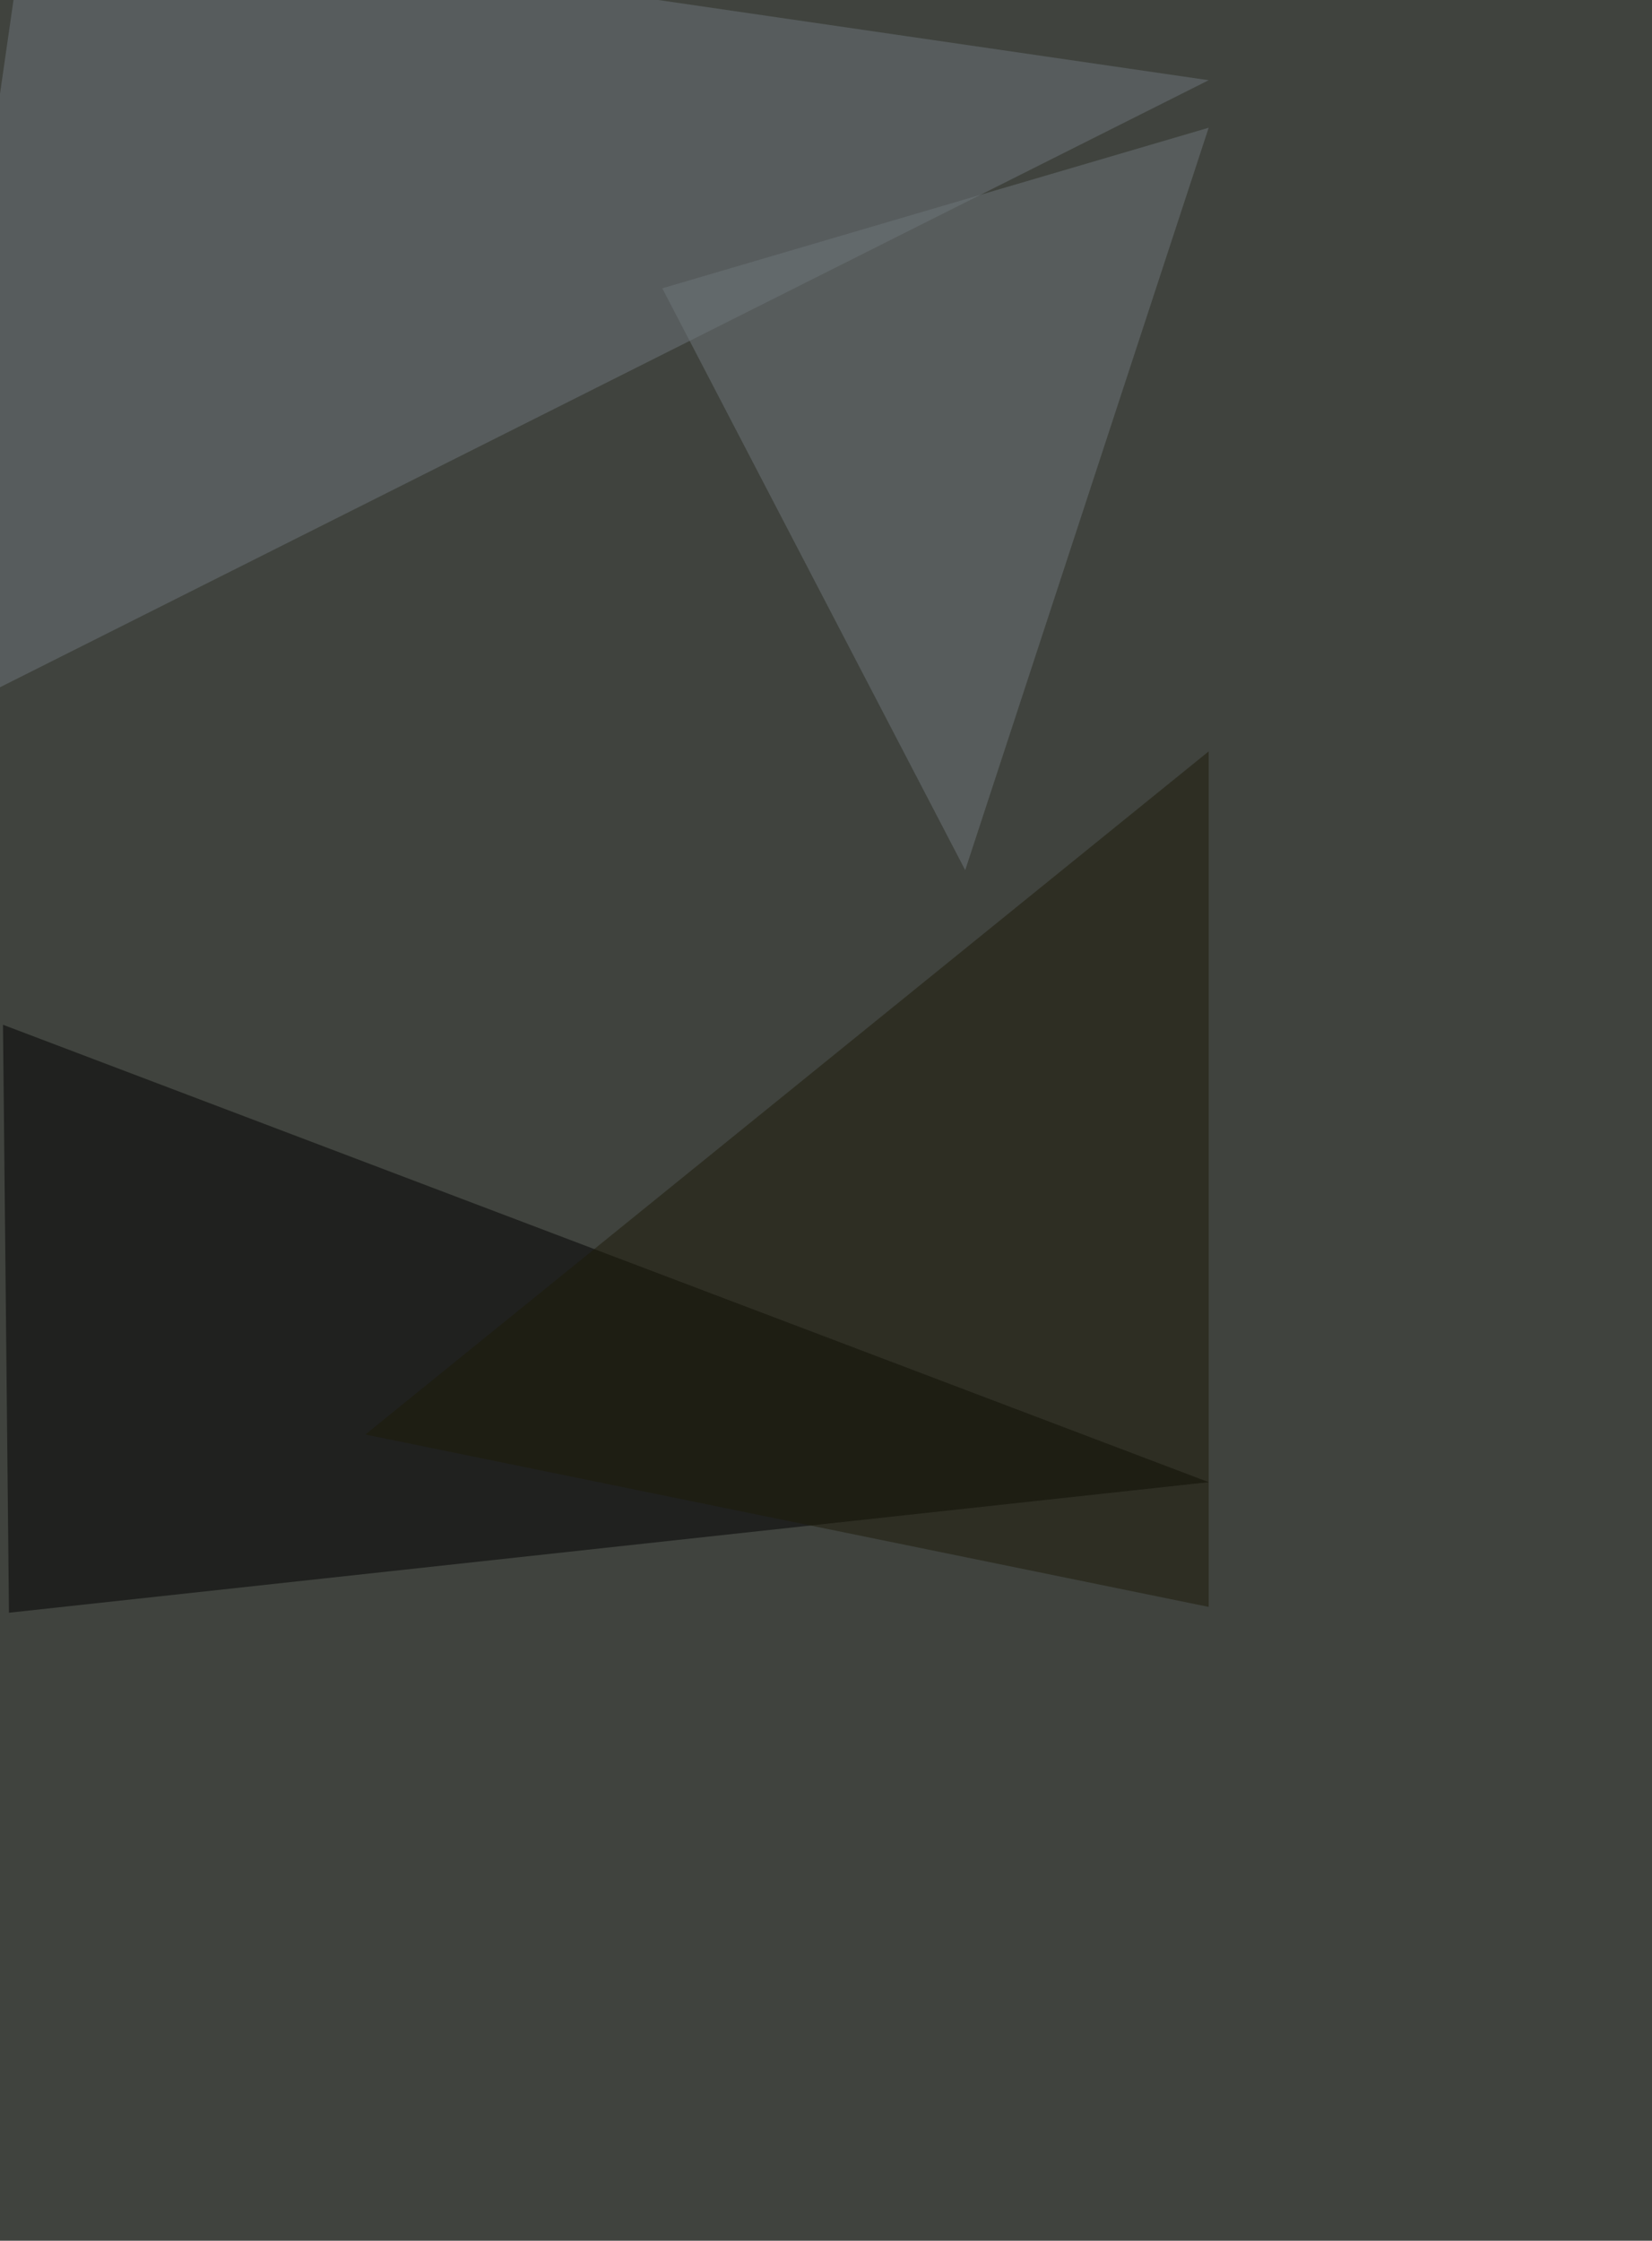 <svg xmlns="http://www.w3.org/2000/svg" width="1106" height="1500" ><filter id="a"><feGaussianBlur stdDeviation="55"/></filter><rect width="100%" height="100%" fill="#40433e"/><g filter="url(#a)"><g fill-opacity=".5"><path d="M6 1079.6l803.2-87.4L2 686z"/><path fill="#6e777d" d="M17.9-61.6L-61.6 491 809.2 53.7z"/><path fill="#6e767a" d="M809.2 85.5l-163 497L443.4 193z"/><path fill="#1d1a08" d="M809.2 1075.7L244.6 960.3 809.2 503z"/></g></g></svg>